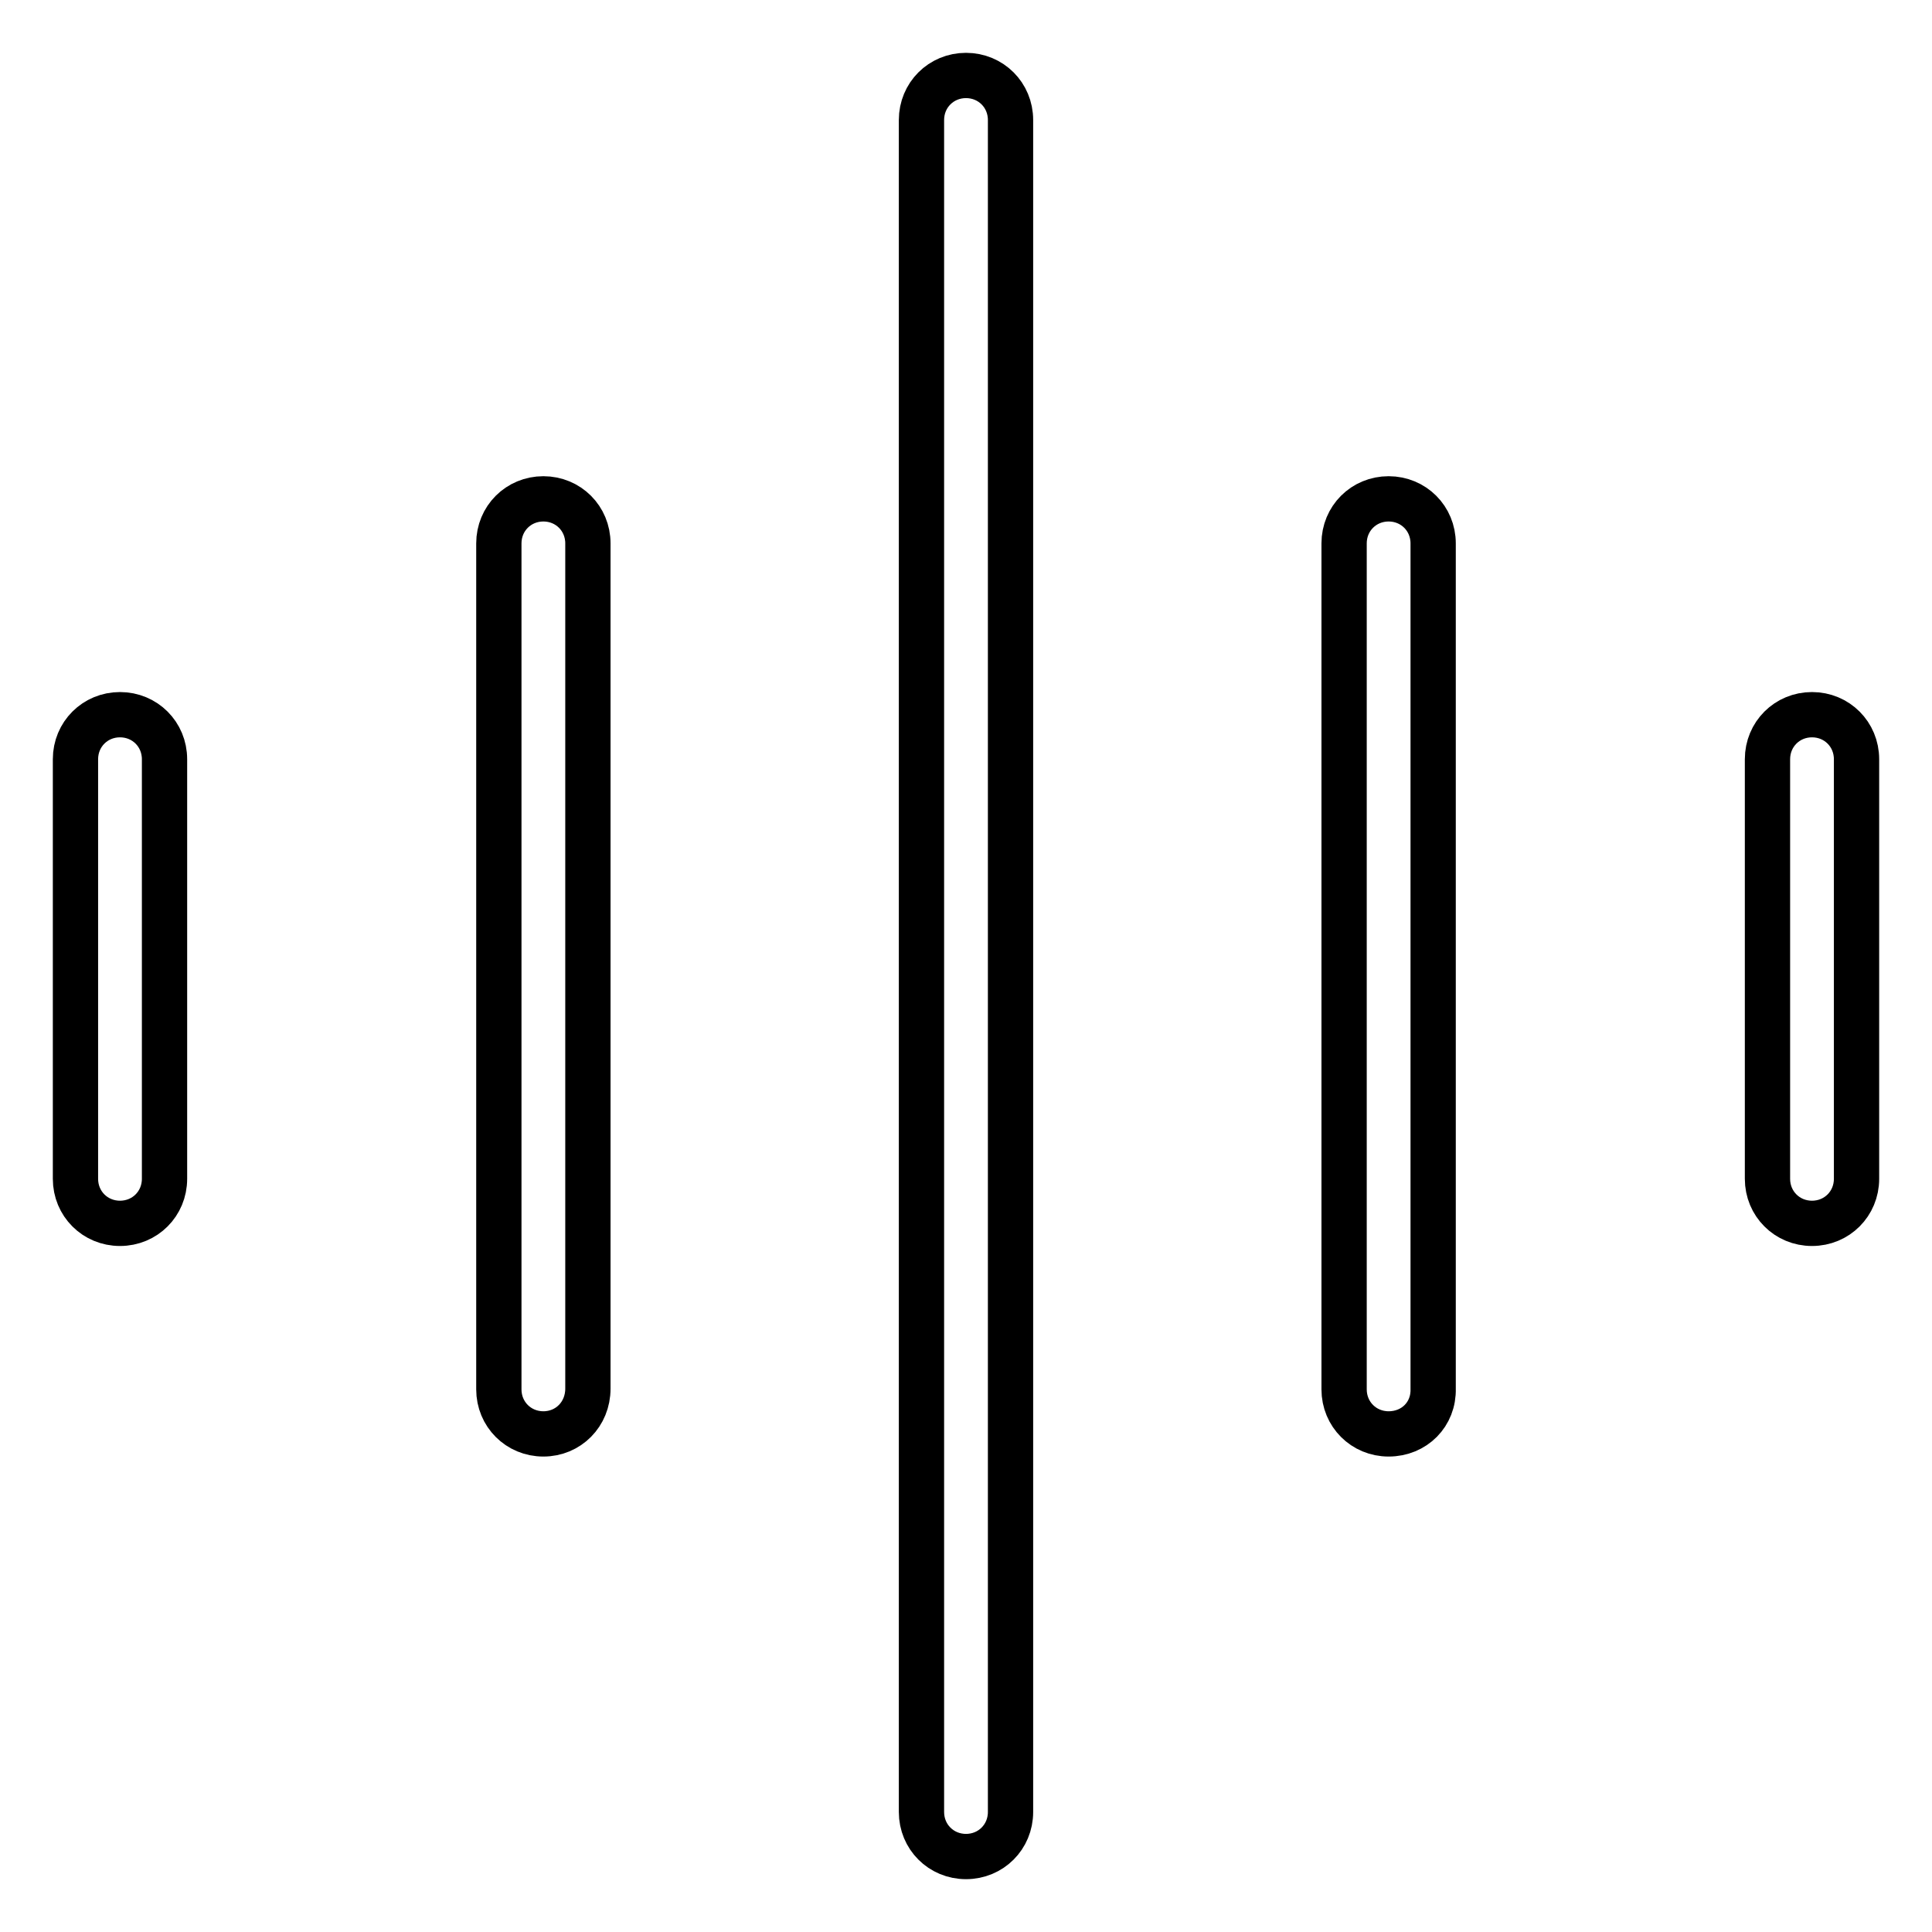 <?xml version="1.0" encoding="utf-8"?>
<!-- Svg Vector Icons : http://www.onlinewebfonts.com/icon -->
<!DOCTYPE svg PUBLIC "-//W3C//DTD SVG 1.1//EN" "http://www.w3.org/Graphics/SVG/1.1/DTD/svg11.dtd">
<svg version="1.1" xmlns="http://www.w3.org/2000/svg" xmlns:xlink="http://www.w3.org/1999/xlink" x="0px" y="0px" viewBox="0 0 256 256" enable-background="new 0 0 256 256" xml:space="preserve">
<g> <path stroke-width="6" fill-opacity="0" stroke="#000000"  d="M128,246c-3.3,0-5.9-2.6-5.9-5.9V15.9c0-3.3,2.6-5.9,5.9-5.9c3.3,0,5.9,2.6,5.9,5.9v224.2 C133.9,243.4,131.3,246,128,246z M72,190c-3.3,0-5.9-2.6-5.9-5.9V72c0-3.3,2.6-5.9,5.9-5.9s5.9,2.6,5.9,5.9V184 C77.9,187.4,75.3,190,72,190z M15.9,162.1c-3.3,0-5.9-2.6-5.9-5.9v-55.6c0-3.3,2.6-5.9,5.9-5.9s5.9,2.6,5.9,5.9v55.6 C21.8,159.5,19.2,162.1,15.9,162.1z M184,190c-3.3,0-5.9-2.6-5.9-5.9V72c0-3.3,2.6-5.9,5.9-5.9s5.9,2.6,5.9,5.9V184 C190,187.4,187.4,190,184,190z M240.1,162.1c-3.3,0-5.9-2.6-5.9-5.9v-55.6c0-3.3,2.6-5.9,5.9-5.9s5.9,2.6,5.9,5.9v55.6 C246,159.5,243.4,162.1,240.1,162.1z"/></g>
</svg>